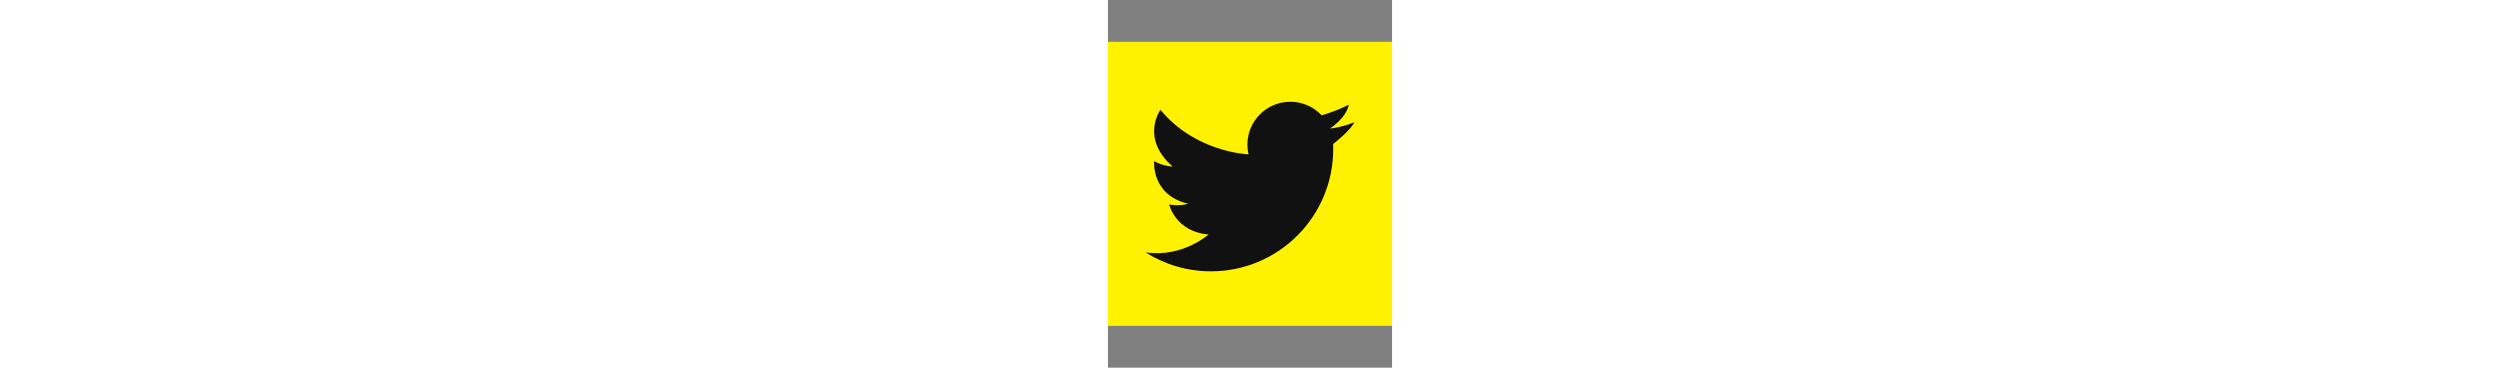 <?xml version="1.0" encoding="UTF-8"?>
<!DOCTYPE svg PUBLIC "-//W3C//DTD SVG 1.1//EN" "http://www.w3.org/Graphics/SVG/1.1/DTD/svg11.dtd">
<svg xmlns="http://www.w3.org/2000/svg" version="1.1" id="twiter" x="0px" y="0px" viewBox="0 0 612 792" enable-background="new 0 0 612 792" xml:space="preserve" height="90px">
    <rect x="0" y="0" width="612" height="792" fill="#808080" stroke="none"/>
    <rect y="90" fill="#fff200" width="612" height="612"></rect>
    <path fill="#111" d="M81.1,543.7c40.7,25.8,89,40.8,140.8,40.8c145.5,0,263.4-118,263.4-263.4c0-3.6-0.1-7.2-0.2-10.8
		c5.3-4.1,37.8-30.2,45.8-47c0,0-26.4,11-52.3,13.6c-0.1,0-0.1,0-0.2,0c0,0,0.1,0,0.1-0.1c2.4-1.6,35.7-24.3,40.2-51.3
		c0,0-18.7,10-44.9,18.7c-4.3,1.4-8.9,2.9-13.5,4.2c-16.9-18-40.9-29.2-67.5-29.2c-51.1,0-92.4,41.4-92.4,92.4
		c0,7.2,0.8,14.2,2.4,20.9c-7.1-0.3-115.8-6.4-189.7-95.9c0,0-44.2,60.3,26.3,122.3c0,0-21.4-0.9-39.9-11.9c0,0-6.8,73.1,73.1,91.8
		c0,0-15.7,6-40.8,1.7c0,0,14,59,85,64.6C216.8,504.9,160.7,555.5,81.1,543.7L81.1,543.7z"></path>
</svg>